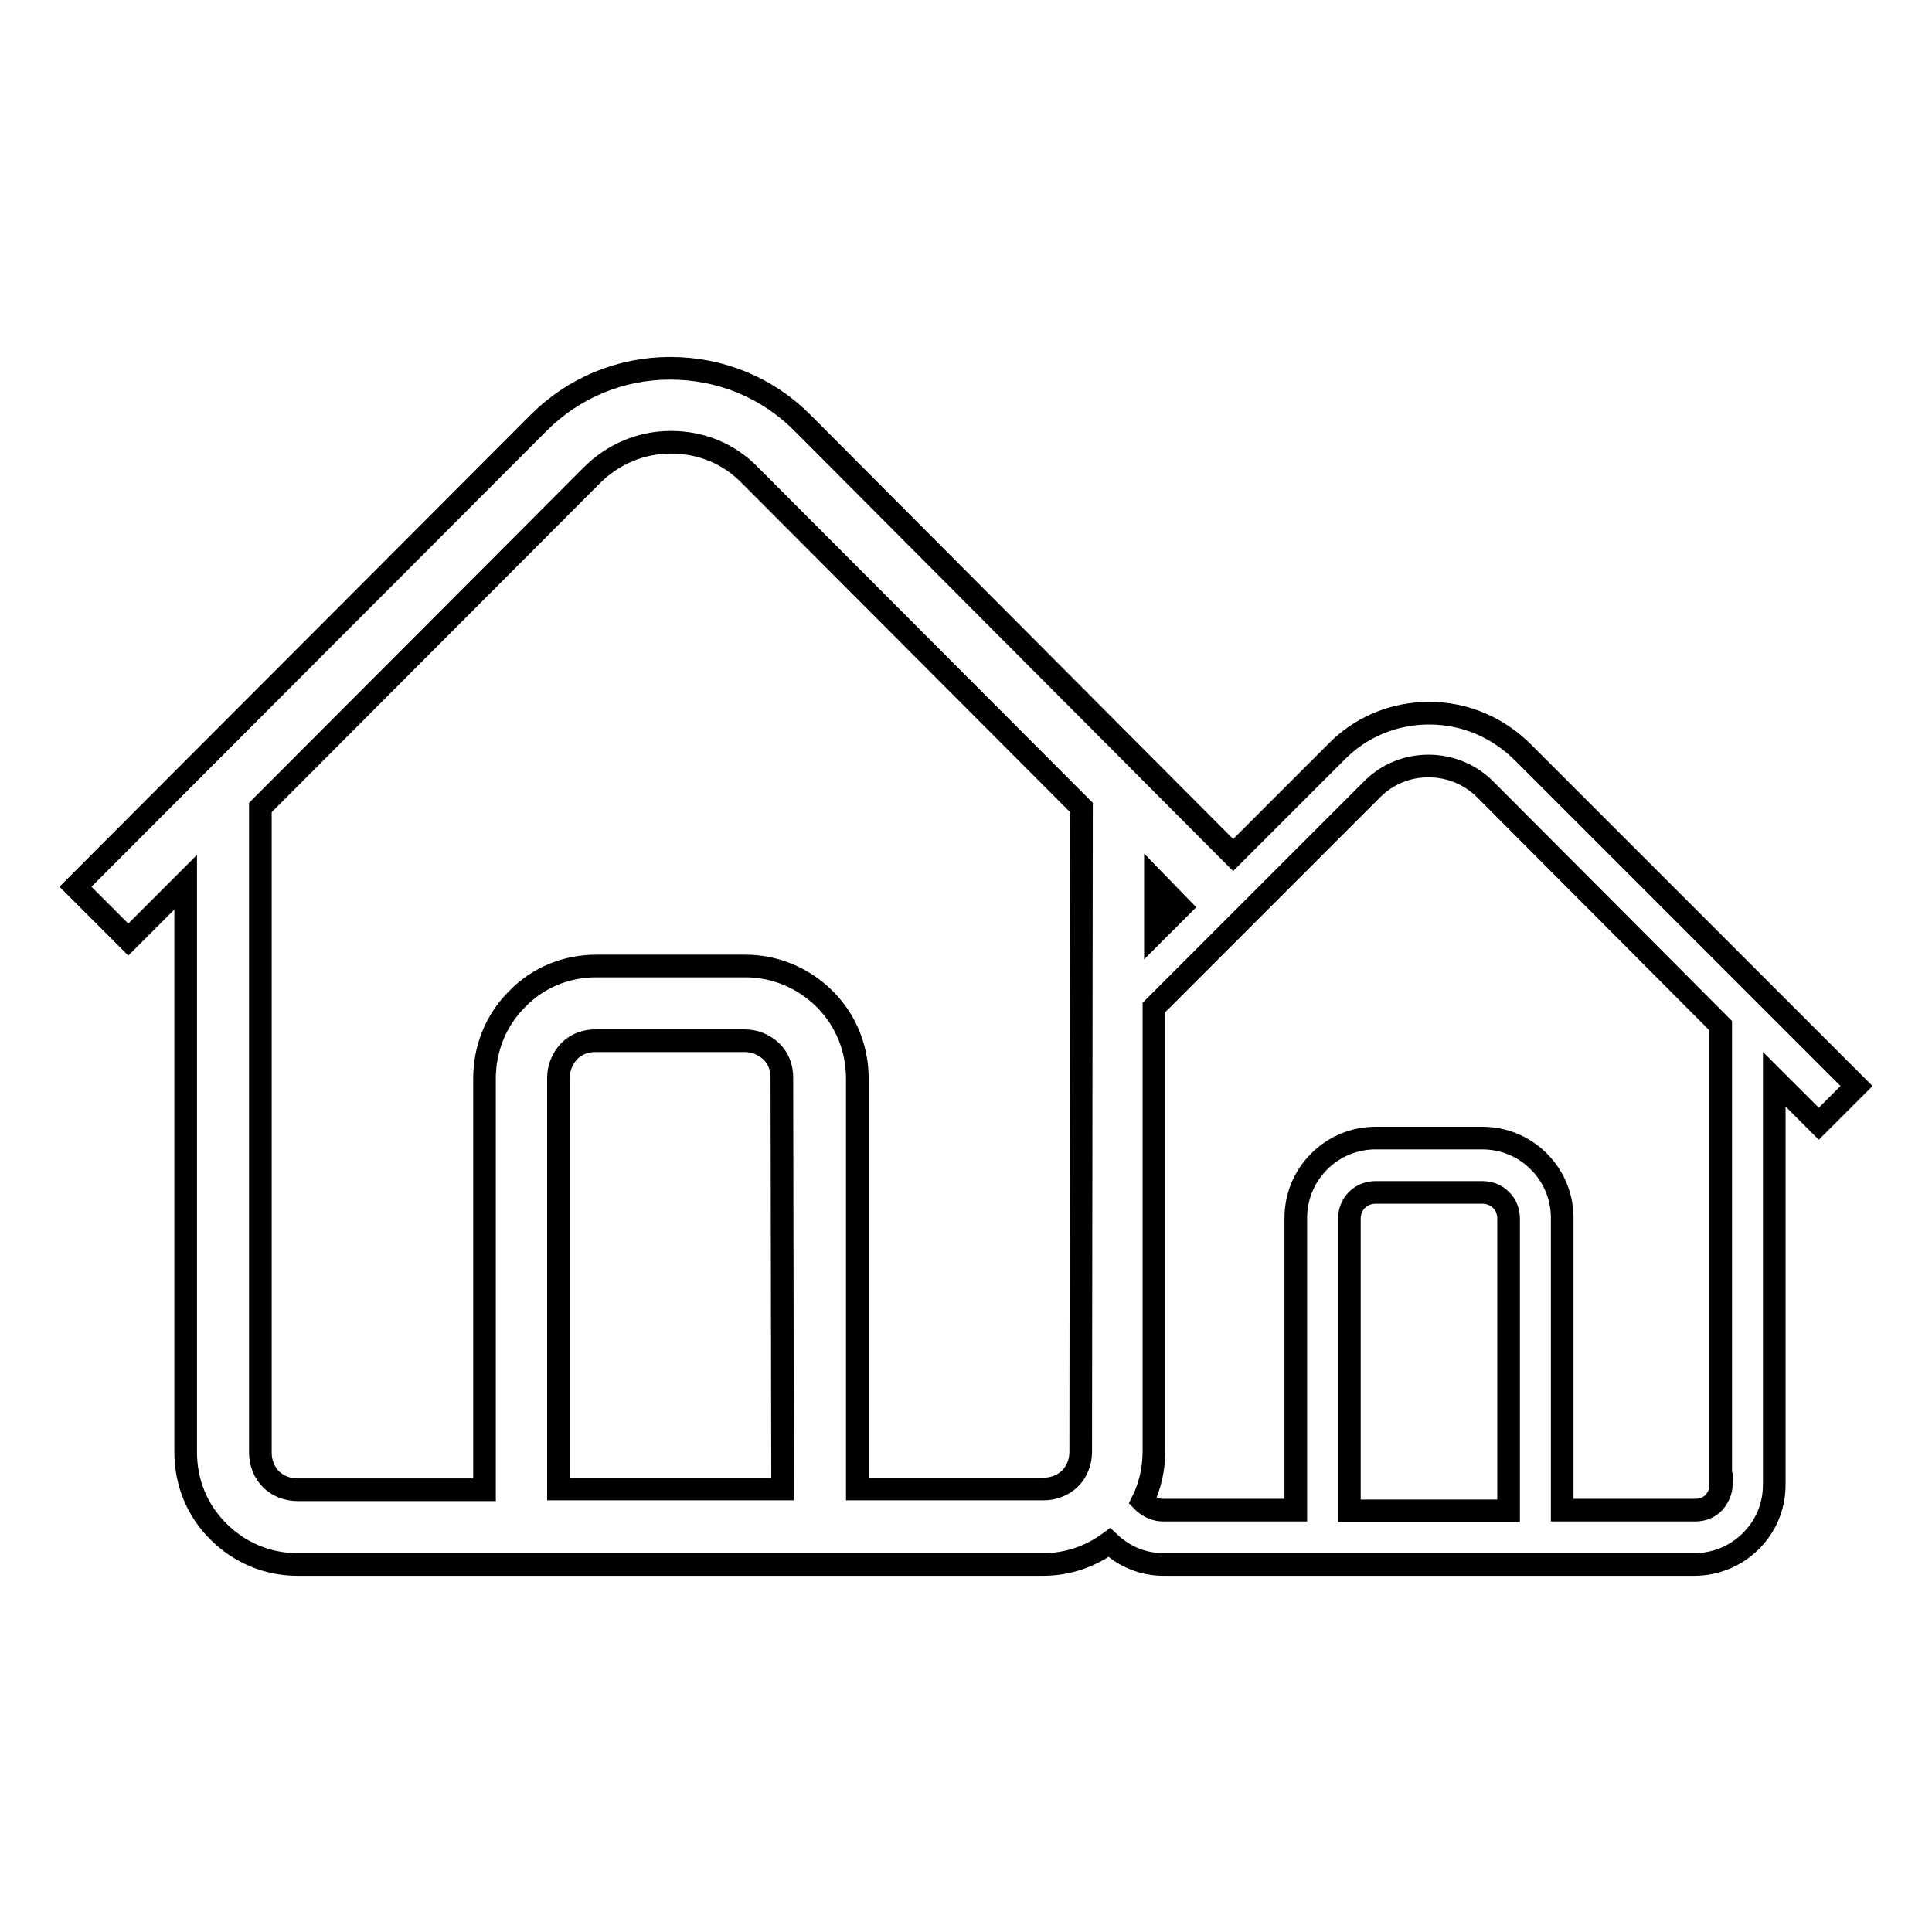 <?xml version="1.0" encoding="utf-8"?>
<!-- Svg Vector Icons : http://www.onlinewebfonts.com/icon -->
<!DOCTYPE svg PUBLIC "-//W3C//DTD SVG 1.1//EN" "http://www.w3.org/Graphics/SVG/1.1/DTD/svg11.dtd">
<svg version="1.1" xmlns="http://www.w3.org/2000/svg" xmlns:xlink="http://www.w3.org/1999/xlink" x="0px" y="0px" viewBox="0 0 256 256" enable-background="new 0 0 256 256" xml:space="preserve">
<g><g><path stroke-width="3" fill-opacity="0" stroke="#000000"  d="M201.8,99.7c-3.3-3.3-7.7-5.2-12.4-5.2c-4.7,0-9.1,1.8-12.4,5.2l-13.6,13.6L106.3,56c-4.7-4.7-10.9-7.2-17.5-7.2S76,51.4,71.4,56L10,117.5l7,7l7.6-7.6v75.5c0,4,1.5,7.7,4.3,10.5c2.8,2.8,6.5,4.4,10.5,4.4h98.8c3.2,0,6.2-1,8.8-2.9c2,1.9,4.5,2.9,7.2,2.9h70.3c2.8,0,5.5-1.1,7.5-3.1c2-2,3.1-4.6,3.1-7.5V143l5.9,5.9l5-5L201.8,99.7z M156.4,120.2l-3.3,3.3v-6.7L156.4,120.2z M103.7,197.3H74v-54.5c0-1.3,0.5-2.5,1.4-3.5c1-1,2.2-1.4,3.5-1.4h19.8c1.3,0,2.5,0.5,3.5,1.4c1,1,1.4,2.2,1.4,3.5L103.7,197.3L103.7,197.3z M143.2,192.4c0,1.3-0.5,2.6-1.4,3.5c-0.9,0.9-2.2,1.4-3.5,1.4h-24.7v-54.4c0-3.8-1.4-7.6-4.3-10.5c-2.9-2.9-6.7-4.4-10.5-4.4H79c-3.8,0-7.6,1.4-10.5,4.4c-2.9,2.9-4.3,6.7-4.3,10.5v54.5H39.4c-1.3,0-2.6-0.5-3.5-1.4s-1.4-2.2-1.4-3.5V107l43.9-44c2.8-2.8,6.5-4.4,10.5-4.4c4,0,7.7,1.5,10.5,4.4l43.9,44L143.2,192.4L143.2,192.4z M199.9,200.2h-21.1v-38.7c0-0.9,0.3-1.8,1-2.5c0.7-0.7,1.6-1,2.5-1h14.1c0.9,0,1.8,0.3,2.5,1c0.7,0.7,1,1.6,1,2.5V200.2z M228.1,196.6c0,0.9-0.4,1.8-1,2.5c-0.7,0.7-1.5,1-2.5,1H207v-38.7c0-2.7-1-5.4-3.1-7.5c-2.1-2.1-4.8-3.1-7.5-3.1h-14.1c-2.7,0-5.4,1-7.5,3.1s-3.1,4.8-3.1,7.5v38.7h-17.6c-0.9,0-1.8-0.4-2.5-1c-0.1-0.1-0.1-0.1-0.2-0.2c1-2,1.5-4.3,1.5-6.6v-58.8l8.3-8.3l0,0l7-7l0,0l13.6-13.6c2-2,4.6-3.1,7.5-3.1c2.8,0,5.5,1.1,7.5,3.1l31.2,31.3V196.6z"/></g></g>
</svg>